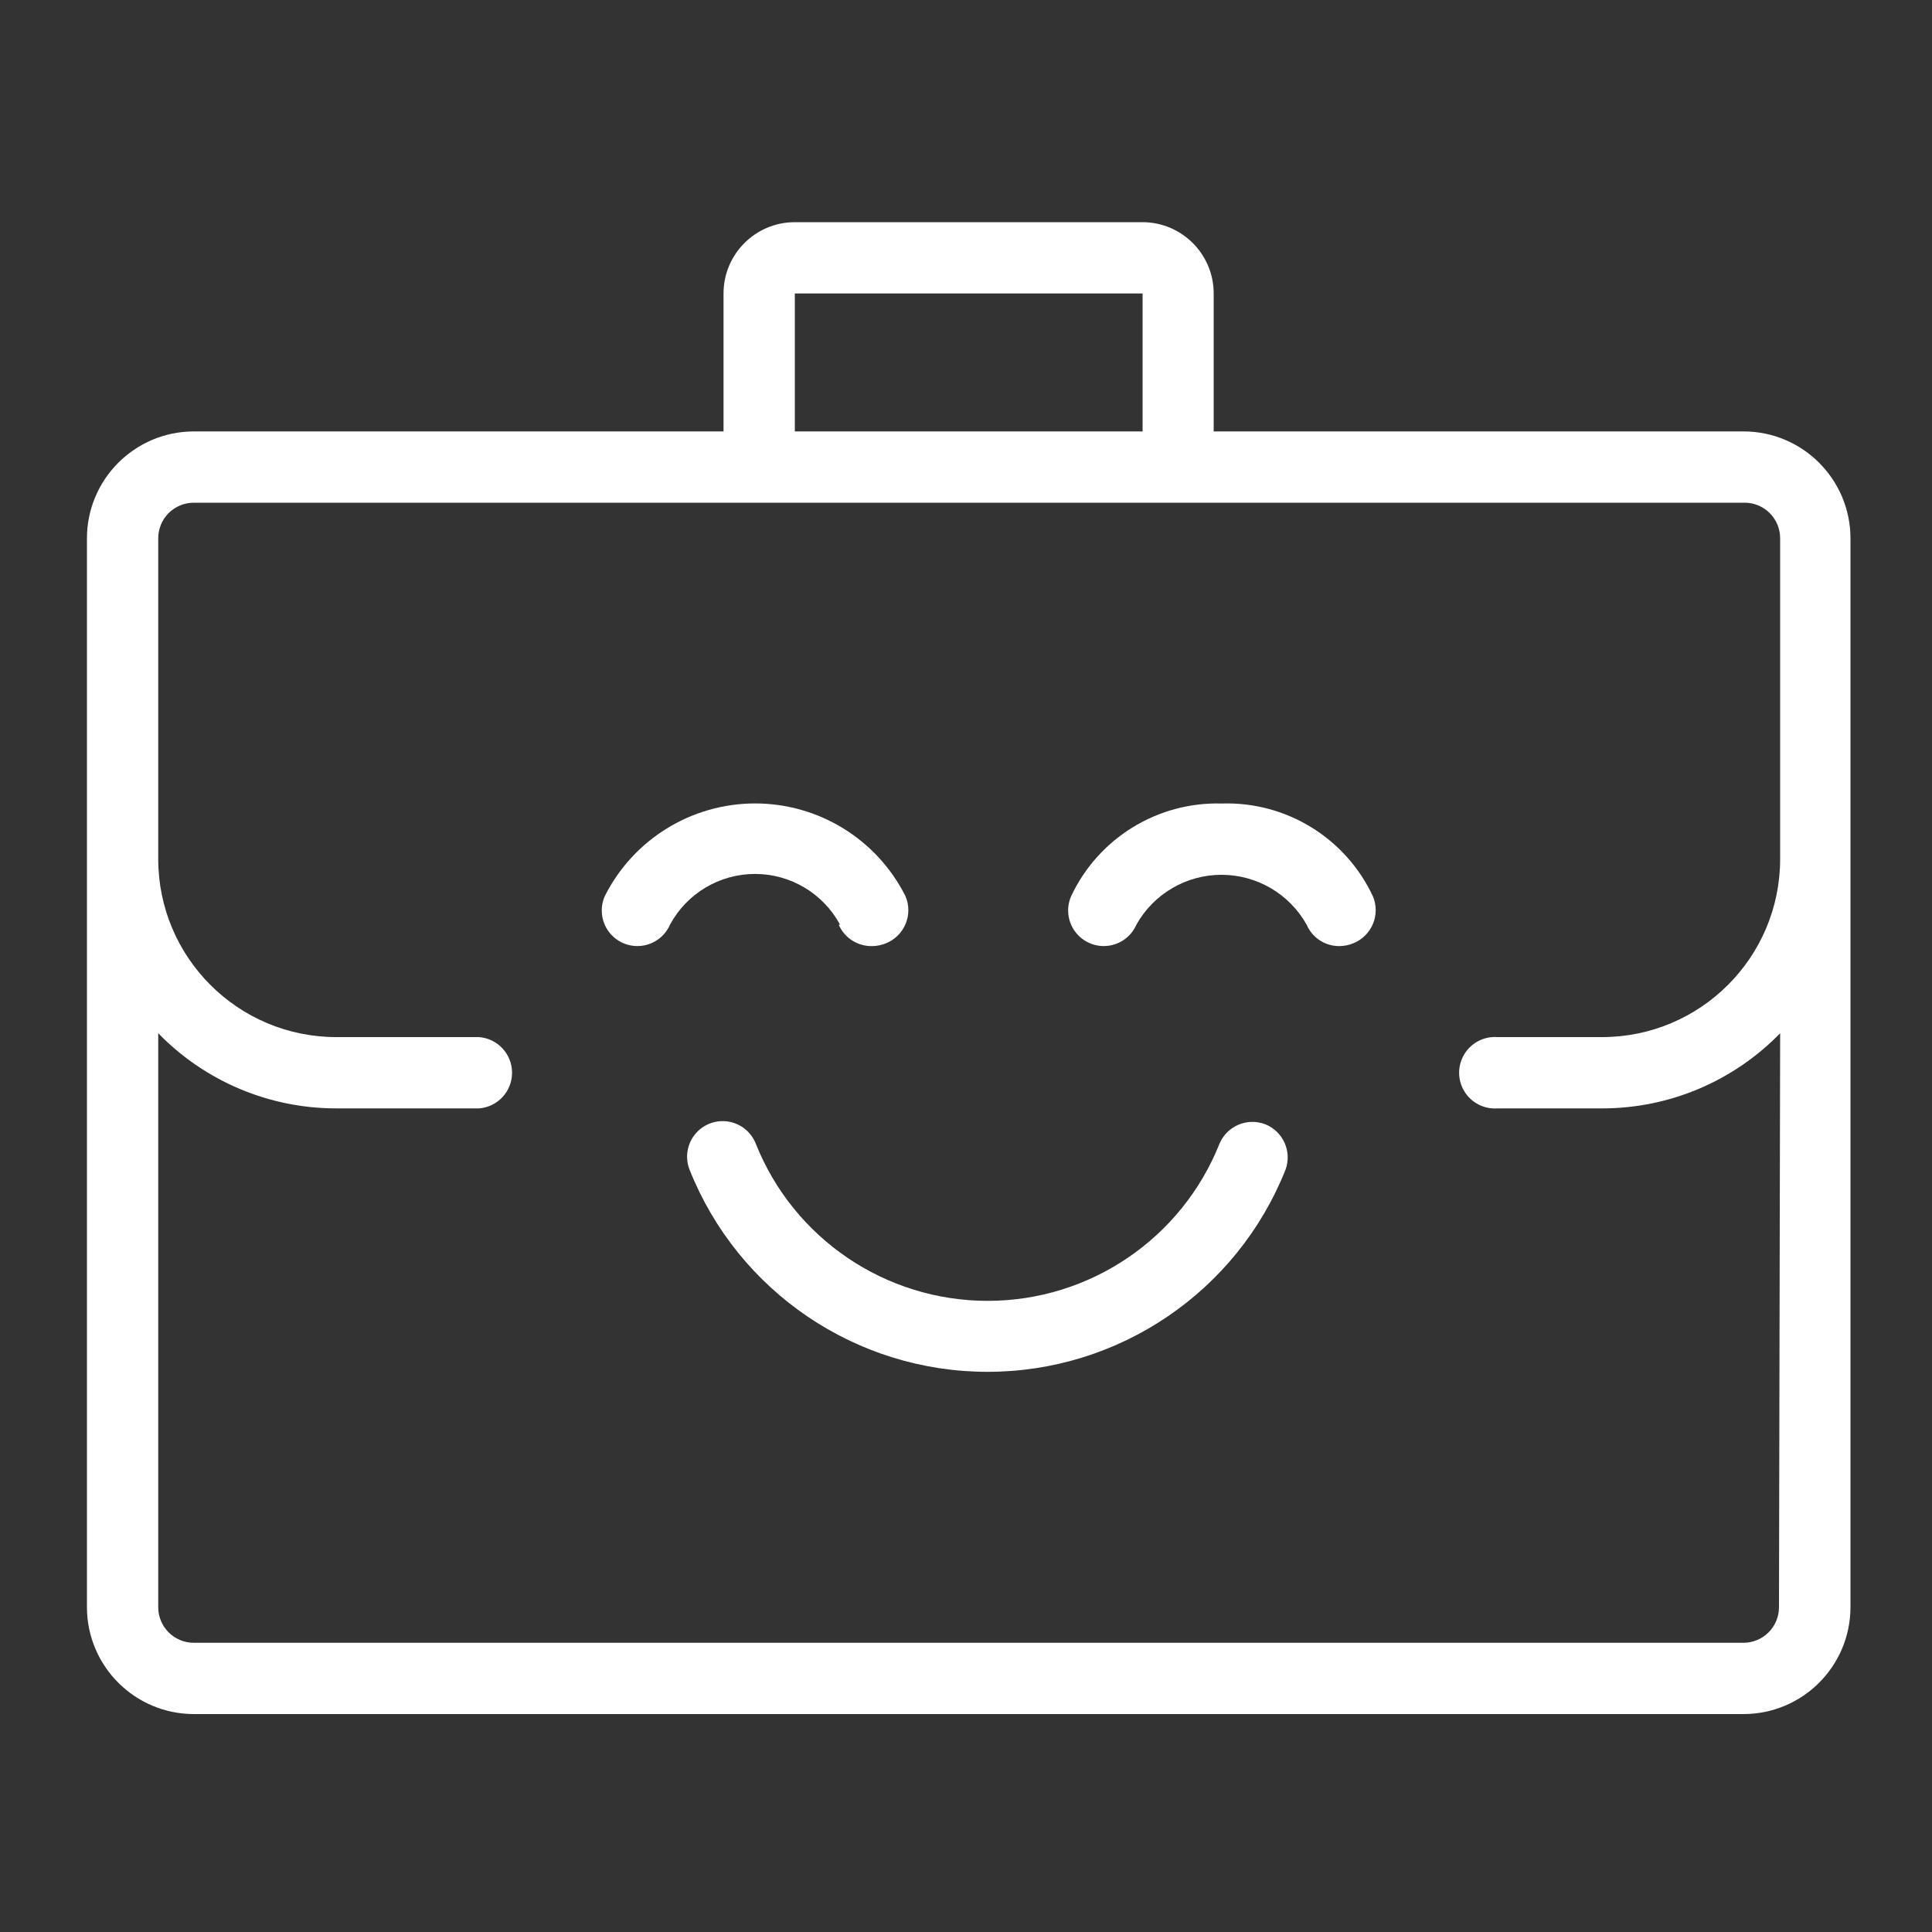 <?xml version="1.0" encoding="UTF-8"?>
<svg width="200px" height="200px" viewBox="0 0 200 200" version="1.1" xmlns="http://www.w3.org/2000/svg" xmlns:xlink="http://www.w3.org/1999/xlink">
    <rect x="0" y="0" width="200" height="200" fill="#333333" stroke="none"/>
    <title>werkgeluk</title>
    <g id="werkgeluk" stroke="none" stroke-width="1" fill="none" fill-rule="evenodd">
        <g transform="translate(9, 23)" fill="#FFFFFF" fill-rule="nonzero">
            <path d="M122.02,93.4 C120.148,92.654 118.023,93.543 117.24,95.4 C113.321,105.221 103.814,111.664 93.24,111.664 C82.666,111.664 73.159,105.221 69.24,95.4 C68.761,94.175 67.665,93.298 66.365,93.1 C65.064,92.901 63.756,93.412 62.935,94.44 C62.113,95.467 61.901,96.855 62.38,98.08 C67.406,110.717 79.63,119.011 93.23,119.011 C106.83,119.011 119.054,110.717 124.08,98.08 C124.755,96.22 123.848,94.158 122.02,93.4 L122.02,93.4 Z" id="Path"></path>
            <path d="M171.5,21.66 L116.64,21.66 L116.64,7.38 C116.64,3.312 113.348,0.011 109.28,0 L73.28,0 C69.204,0 65.9,3.304 65.9,7.38 L65.9,21.66 L11.06,21.66 C4.948,21.671 0,26.628 0,32.74 L0,143.38 C0.011,149.484 4.956,154.429 11.06,154.44 L171.5,154.44 C177.604,154.429 182.549,149.484 182.56,143.38 L182.56,32.74 C182.56,26.628 177.612,21.671 171.5,21.66 Z M73.28,7.38 L109.28,7.38 L109.28,21.66 L73.28,21.66 L73.28,7.38 Z M175.16,143.38 C175.16,145.412 173.512,147.06 171.48,147.06 L11.06,147.06 C9.028,147.06 7.38,145.412 7.38,143.38 L7.38,83.96 C12.222,88.94 18.874,91.747 25.82,91.74 L40.58,91.74 C42.513,91.598 44.008,89.988 44.008,88.05 C44.008,86.112 42.513,84.502 40.58,84.36 L25.82,84.36 C15.636,84.36 7.38,76.104 7.38,65.92 L7.38,32.74 C7.375,31.761 7.76,30.819 8.451,30.125 C9.141,29.43 10.081,29.04 11.06,29.04 L171.5,29.04 C172.497,29.013 173.462,29.391 174.174,30.089 C174.887,30.786 175.286,31.743 175.28,32.74 L175.28,65.92 C175.28,76.104 167.024,84.36 156.84,84.36 L146.02,84.36 C144.637,84.258 143.313,84.938 142.59,86.122 C141.867,87.306 141.867,88.794 142.59,89.978 C143.313,91.162 144.637,91.842 146.02,91.74 L156.84,91.74 C163.786,91.747 170.438,88.94 175.28,83.96 L175.16,143.38 Z" id="Shape"></path>
            <path d="M77.82,72.72 C78.418,74.092 79.784,74.968 81.28,74.94 C81.782,74.937 82.278,74.835 82.74,74.64 C83.653,74.264 84.377,73.539 84.753,72.627 C85.128,71.714 85.124,70.689 84.74,69.78 C81.785,63.89 75.759,60.172 69.17,60.172 C62.581,60.172 56.555,63.89 53.6,69.78 C53.075,70.988 53.234,72.384 54.017,73.442 C54.8,74.501 56.089,75.061 57.397,74.912 C58.705,74.763 59.835,73.928 60.36,72.72 C62.106,69.486 65.485,67.47 69.16,67.47 C72.835,67.47 76.214,69.486 77.96,72.72 L77.82,72.72 Z" id="Path"></path>
            <path d="M117.46,60.18 C110.82,59.996 104.702,63.766 101.88,69.78 C101.355,70.988 101.514,72.384 102.297,73.442 C103.08,74.501 104.369,75.061 105.677,74.912 C106.985,74.763 108.115,73.928 108.64,72.72 C110.427,69.533 113.796,67.559 117.45,67.559 C121.104,67.559 124.473,69.533 126.26,72.72 C126.838,74.072 128.17,74.946 129.64,74.94 C130.148,74.939 130.651,74.837 131.12,74.64 C132.033,74.264 132.757,73.539 133.133,72.627 C133.508,71.714 133.504,70.689 133.12,69.78 C130.291,63.735 124.131,59.959 117.46,60.18 L117.46,60.18 Z" id="Path"></path>
        </g>
    </g>
</svg>